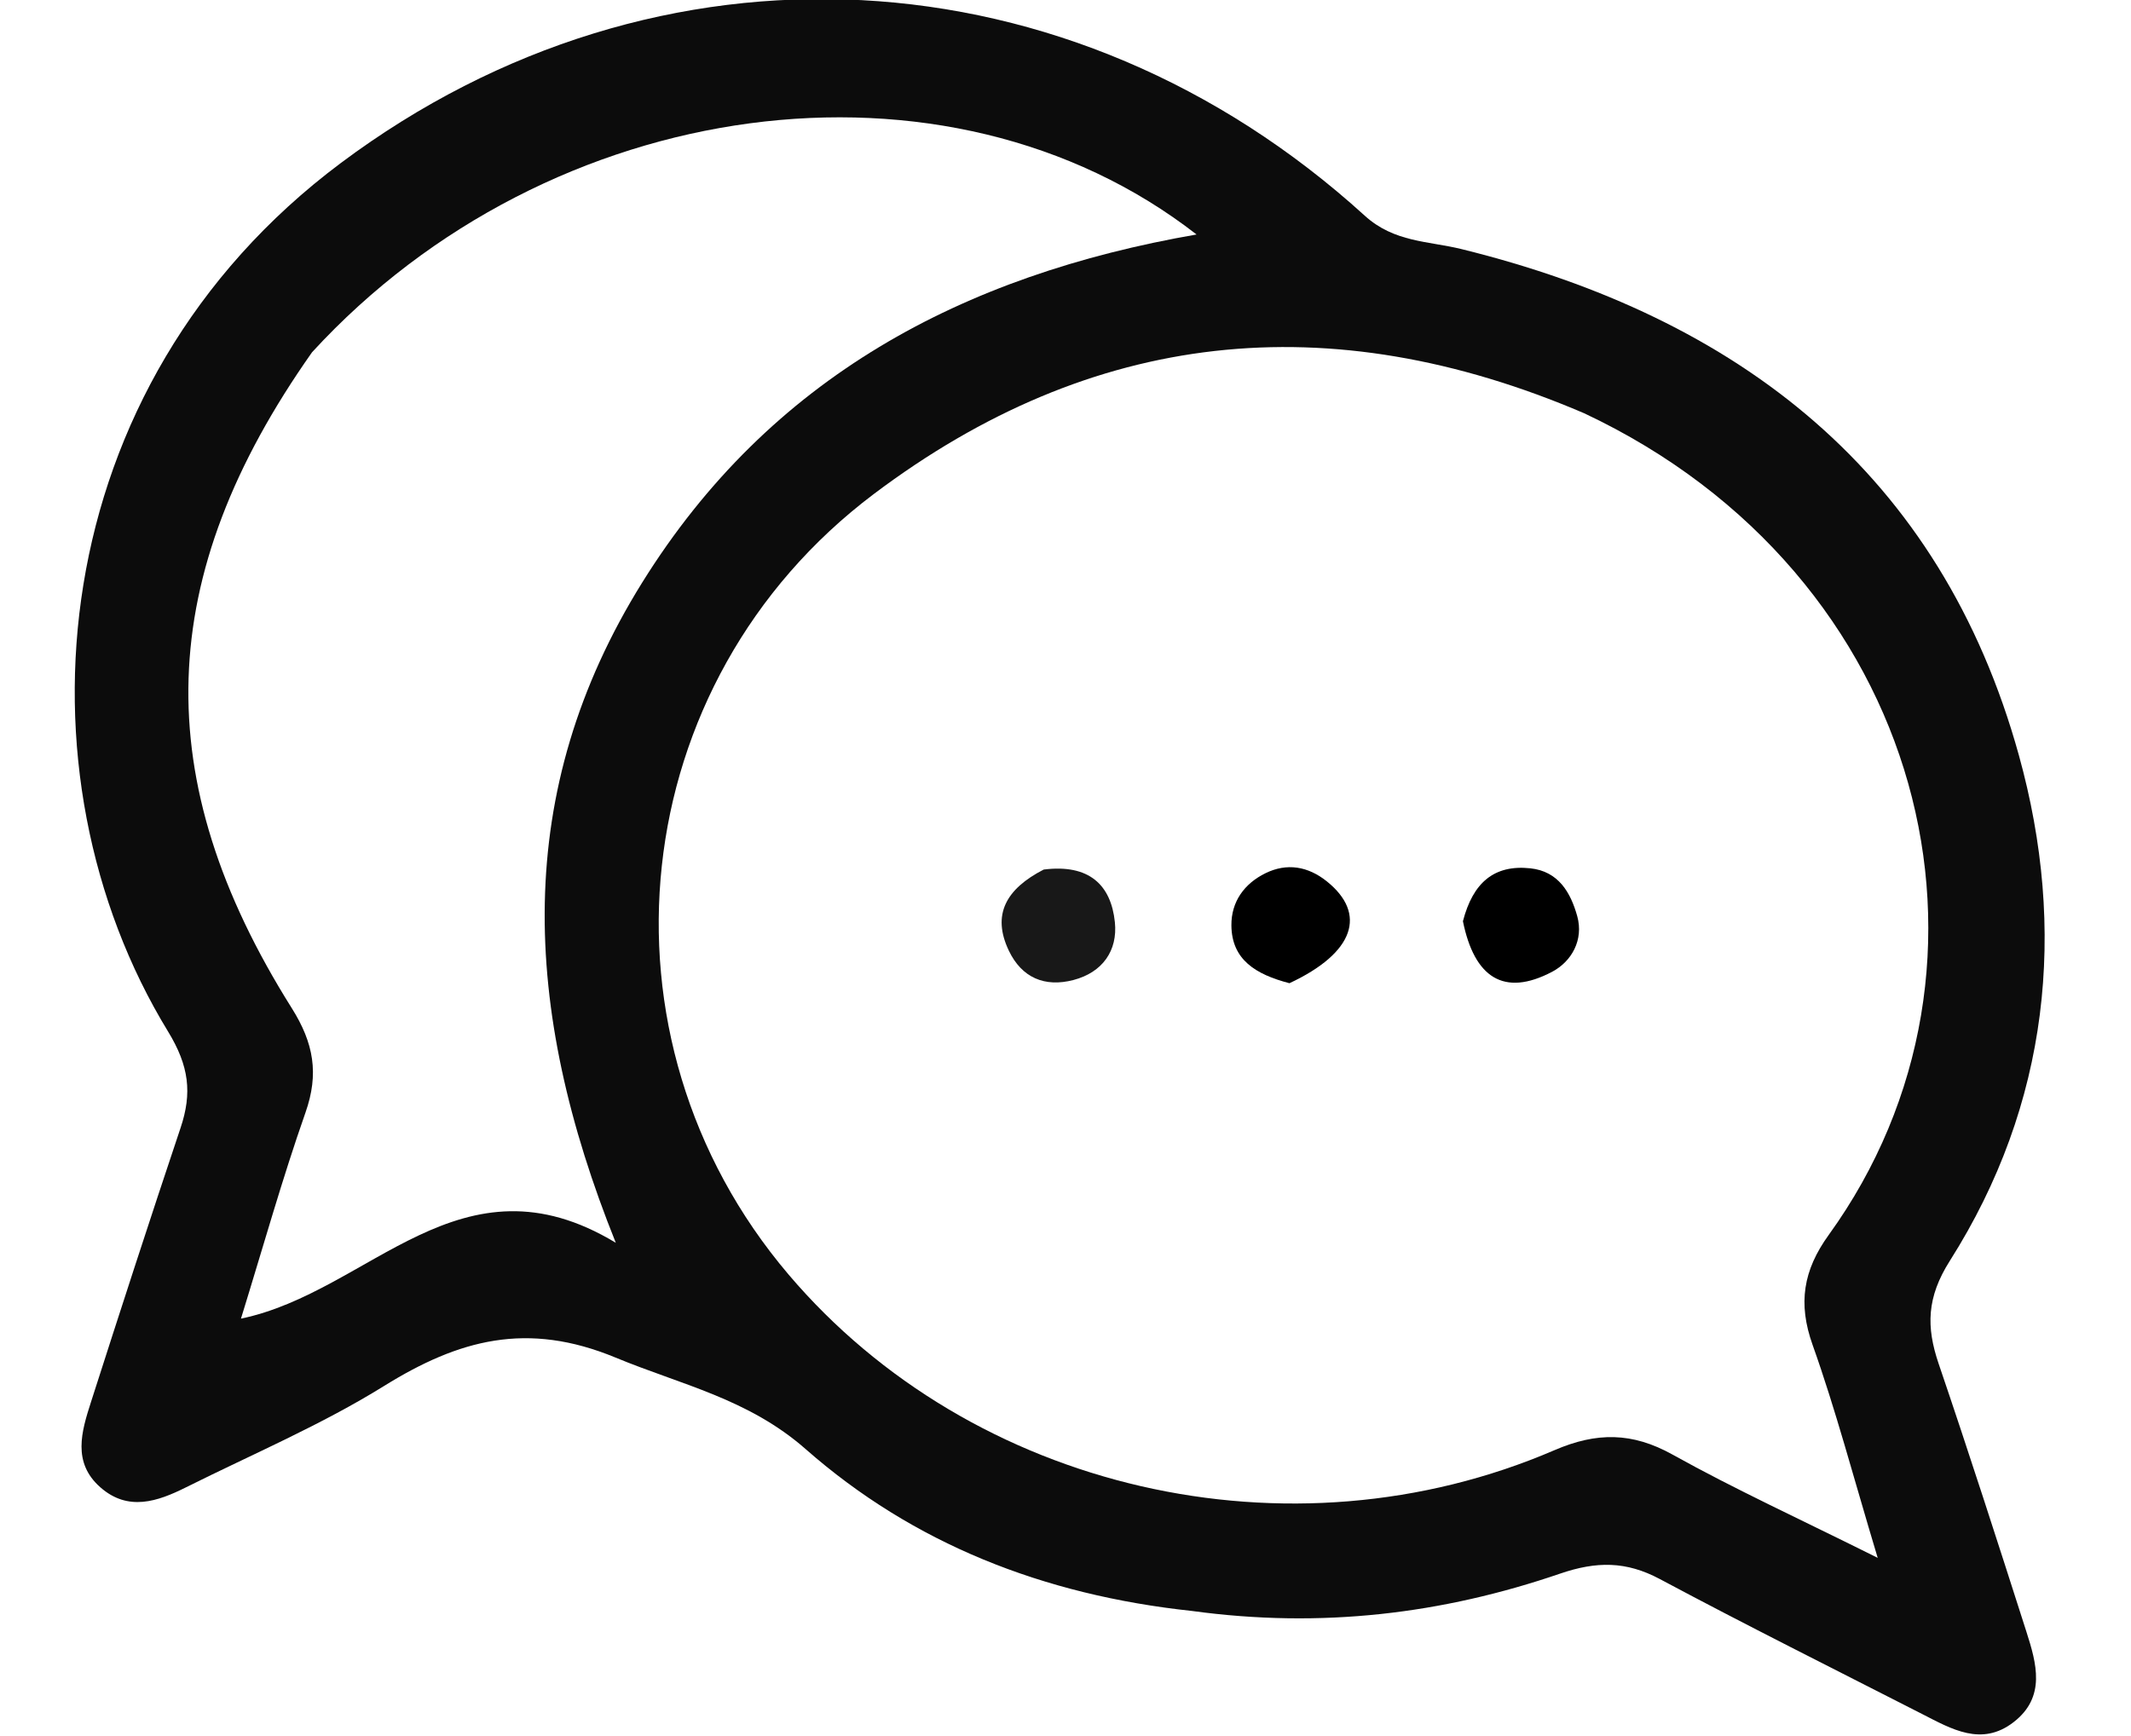 <svg xmlns="http://www.w3.org/2000/svg" width="162" height="132" viewBox="0 0 162 132" fill="none"><rect x="0" y="0" width="162" height="132" fill="#808080" stroke="none"/><g clip-path="url(#clip0_631_190)"><rect width="162" height="132" fill="white"></rect><path d="M91 138C61.833 138 33.166 137.943 4.5 138.085C1.516 138.1 0.91 137.483 0.917 134.5C1.034 85.334 1 36.167 1 -13C53.667 -13 106.333 -12.958 159 -13.097C162.425 -13.106 163.108 -12.425 163.098 -9C162.954 38.833 162.965 86.667 163.083 134.5C163.091 137.483 162.485 138.107 159.499 138.086C136.834 137.929 114.167 138 91 138Z" fill="white"></path><path d="M90.615 122.49C79.284 121.275 69.415 117.361 61.245 110.182C56.886 106.352 51.787 105.294 46.801 103.227C40.07 100.437 34.878 101.857 29.203 105.38C24.424 108.348 19.182 110.572 14.13 113.095C11.979 114.169 9.739 114.944 7.63 113.09C5.48 111.198 6.197 108.843 6.915 106.606C9.148 99.645 11.402 92.691 13.726 85.76C14.617 83.106 14.378 81.055 12.771 78.424C0.811 58.841 3.208 29.361 25.921 12.386C50.057 -5.653 81.411 -3.913 103.753 16.403C105.99 18.436 108.597 18.323 111.101 18.939C132.186 24.132 147.533 35.967 153.478 57.431C157.153 70.697 155.791 83.939 148.226 95.87C146.467 98.644 146.422 100.887 147.379 103.697C149.682 110.459 151.87 117.26 154.047 124.064C154.82 126.477 155.55 129.028 153.078 130.942C150.644 132.828 148.35 131.464 146.115 130.322C139.459 126.921 132.768 123.583 126.176 120.061C123.615 118.693 121.356 118.707 118.601 119.651C109.677 122.707 100.475 123.84 90.615 122.49Z" fill="#0C0C0C"></path><path d="M120.424 31.42C146.49 43.674 153.857 73.368 139.017 93.903C137.084 96.579 136.667 99.099 137.795 102.261C139.551 107.188 140.881 112.268 142.744 118.452C136.807 115.49 131.873 113.232 127.148 110.6C124.082 108.892 121.376 108.885 118.179 110.262C98.034 118.939 73.91 113.345 59.949 96.912C44.593 78.836 47.452 51.856 66.424 37.565C83.018 25.066 100.99 23.099 120.424 31.42Z" fill="white"></path><path d="M23.722 26.784C41.796 7.086 71.976 3.049 90.961 17.829C73.149 20.926 58.514 28.713 48.82 44.294C38.942 60.169 39.625 76.61 46.813 94.496C35.002 87.356 28.17 98.218 18.318 100.263C20.015 94.778 21.454 89.629 23.223 84.595C24.259 81.647 23.855 79.32 22.186 76.664C11.223 59.225 11.703 43.839 23.722 26.784Z" fill="white"></path><path d="M98.024 74.759C95.451 74.087 93.636 72.969 93.612 70.365C93.595 68.553 94.602 67.182 96.199 66.397C97.835 65.592 99.441 65.873 100.864 67.013C103.932 69.473 102.975 72.45 98.024 74.759Z" fill="black"></path><path d="M111.213 70.046C111.976 67.106 113.584 65.733 116.331 66.022C118.482 66.249 119.402 67.871 119.901 69.656C120.408 71.472 119.465 73.112 118.003 73.885C114.31 75.836 112.075 74.303 111.213 70.046Z" fill="black"></path><path d="M79.344 66.116C82.798 65.681 84.463 67.289 84.754 70.122C84.975 72.28 83.815 73.938 81.602 74.516C79.421 75.085 77.676 74.342 76.695 72.29C75.378 69.537 76.49 67.586 79.344 66.116Z" fill="#181818"></path></g><defs><clipPath id="clip0_631_190"><rect width="162" height="132" fill="white"></rect></clipPath></defs></svg>